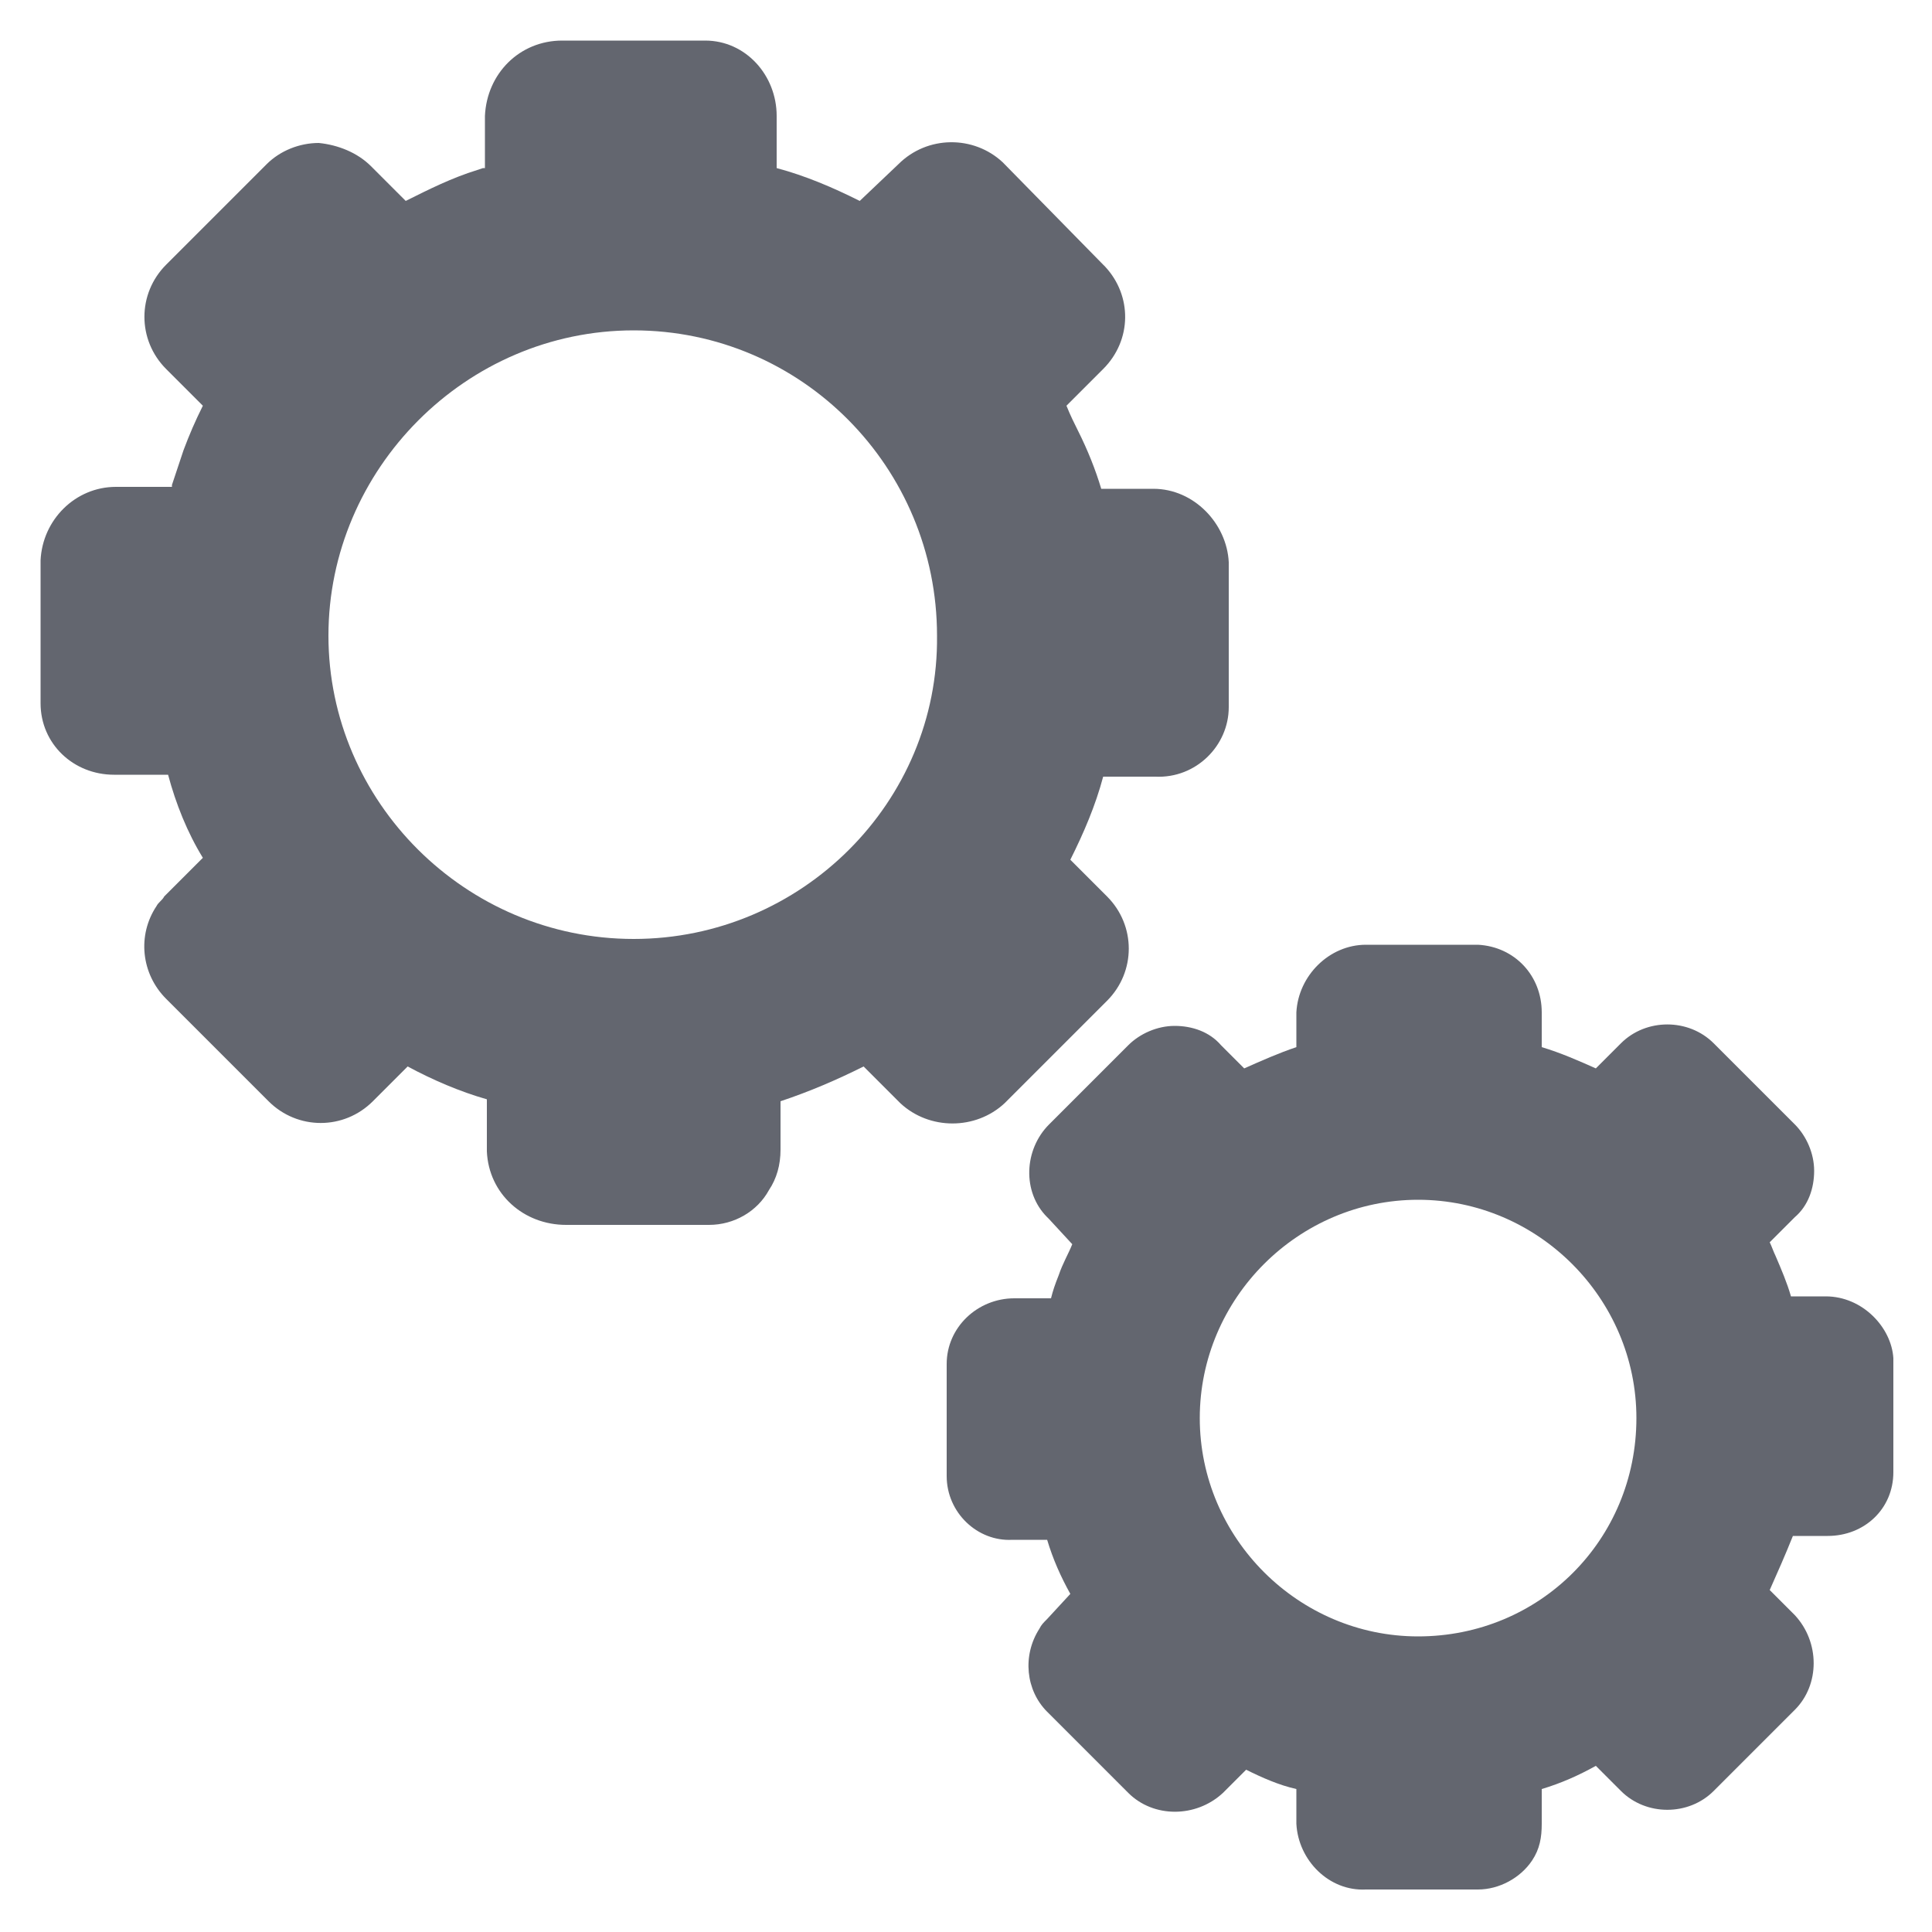 <?xml version="1.0" encoding="utf-8"?>
<!-- Generator: Adobe Illustrator 26.0.2, SVG Export Plug-In . SVG Version: 6.00 Build 0)  -->
<svg version="1.1" id="Layer_1" xmlns="http://www.w3.org/2000/svg" xmlns:xlink="http://www.w3.org/1999/xlink" x="0px" y="0px"
	 viewBox="0 0 100 100" style="enable-background:new 0 0 100 100;" xml:space="preserve">
<style type="text/css">
	.st0{fill:#63666F;}
</style>
<path class="st0" d="M59.7,25.3h-2.7c-0.3-1-0.7-2-1.2-3c-0.2-0.4-0.4-0.8-0.6-1.3l1.9-1.9c1.5-1.5,1.5-3.8,0.1-5.3c0,0,0,0-0.1-0.1
	l-5.2-5.3C50.4,7,48,7,46.5,8.5l-2,1.9c-1.4-0.7-2.8-1.3-4.3-1.7V6c0-2.1-1.6-3.9-3.7-3.9h-7.4c-2.2,0-3.9,1.7-4,3.9v2.7h-0.1
	l-0.3,0.1c-1.3,0.4-2.5,1-3.7,1.6l-1.8-1.8c-0.7-0.7-1.7-1.1-2.7-1.2c-1,0-2,0.4-2.7,1.1l-5.2,5.2c-1.5,1.5-1.5,3.9,0,5.4
	c0,0,0,0,0,0l1.9,1.9c-0.4,0.8-0.7,1.5-1,2.3c-0.2,0.6-0.4,1.2-0.6,1.8v0.1H6c-2.1,0-3.8,1.7-3.9,3.8v7.4c0,2.1,1.7,3.7,3.8,3.7
	c0,0,0,0,0.1,0h2.7c0.4,1.5,1,3,1.8,4.3l-1.9,1.9l-0.1,0.1c-0.1,0.2-0.3,0.3-0.4,0.5c-1,1.5-0.8,3.5,0.5,4.8l5.3,5.3
	c1.5,1.5,3.9,1.5,5.4,0l1.8-1.8c1.3,0.7,2.7,1.3,4.1,1.7v2.7c0.1,2.2,1.9,3.8,4.1,3.8h7.4c1.3,0,2.5-0.7,3.1-1.8
	c0.4-0.6,0.6-1.3,0.6-2.1V57c1.5-0.5,2.9-1.1,4.3-1.8l1.9,1.9c1.5,1.4,3.9,1.4,5.4,0l5.3-5.3c1.5-1.5,1.5-3.9,0-5.4l-1.9-1.9
	c0.7-1.4,1.3-2.8,1.7-4.3h2.7c2.1,0.1,3.8-1.6,3.8-3.6c0,0,0-0.1,0-0.1v-7.4C63.5,27.1,61.8,25.3,59.7,25.3
	C59.7,25.3,59.7,25.3,59.7,25.3z M32.8,48.6c-8.7,0-15.8-7.1-15.8-15.7s7.1-15.8,15.8-15.8s15.7,7.1,15.7,15.8l0,0
	C48.6,41.5,41.5,48.6,32.8,48.6z"/>
<path class="st0" d="M94.5,67.1h-1.8c-0.2-0.7-0.5-1.4-0.8-2.1c-0.1-0.2-0.2-0.5-0.3-0.7l1.3-1.3c0.7-0.6,1-1.5,1-2.4
	c0-0.9-0.4-1.8-1-2.4l-4.2-4.2c-1.3-1.3-3.5-1.3-4.8,0l-1.3,1.3c-0.9-0.4-1.8-0.8-2.8-1.1v-1.8c0-1.9-1.4-3.4-3.3-3.5h-5.8
	c-1.9,0-3.5,1.6-3.6,3.5v1.8c-0.9,0.3-1.8,0.7-2.7,1.1l-1.2-1.2c-0.6-0.7-1.5-1-2.4-1c-0.9,0-1.8,0.4-2.4,1l-4.1,4.1
	c-1.3,1.3-1.4,3.5-0.1,4.8c0,0,0,0,0.1,0.1l1.2,1.3c-0.2,0.5-0.5,1-0.7,1.6c-0.2,0.5-0.3,0.8-0.4,1.2h-1.9c-1.9,0-3.5,1.5-3.5,3.4
	v5.8c0,1.9,1.6,3.4,3.4,3.3c0,0,0,0,0.1,0h1.7c0.3,1,0.7,1.9,1.2,2.8l-1.2,1.3c-0.2,0.2-0.3,0.3-0.4,0.5c-0.9,1.4-0.7,3.2,0.4,4.3
	l4.2,4.2c1.3,1.3,3.5,1.3,4.9,0l1.2-1.2c0.8,0.4,1.7,0.8,2.6,1v1.8c0.1,1.9,1.7,3.5,3.6,3.4h5.8c1.1,0,2.2-0.6,2.8-1.5
	c0.4-0.6,0.5-1.2,0.5-1.9v-1.8c1-0.3,1.9-0.7,2.8-1.2l1.3,1.3c1.3,1.3,3.5,1.3,4.8,0c0,0,0,0,0,0l4.2-4.2c1.3-1.3,1.3-3.5,0-4.9
	l-1.3-1.3c0.4-0.9,0.8-1.8,1.2-2.8h1.8c1.9,0,3.4-1.4,3.4-3.3c0,0,0-0.1,0-0.1v-5.8C97.9,68.7,96.4,67.1,94.5,67.1z M73.4,84.7
	c-6.2,0-11.3-5.1-11.3-11.3c0-6.2,5.1-11.3,11.3-11.3s11.3,5.1,11.3,11.3c0,0,0,0,0,0C84.7,79.7,79.7,84.7,73.4,84.7z"/>
</svg>

